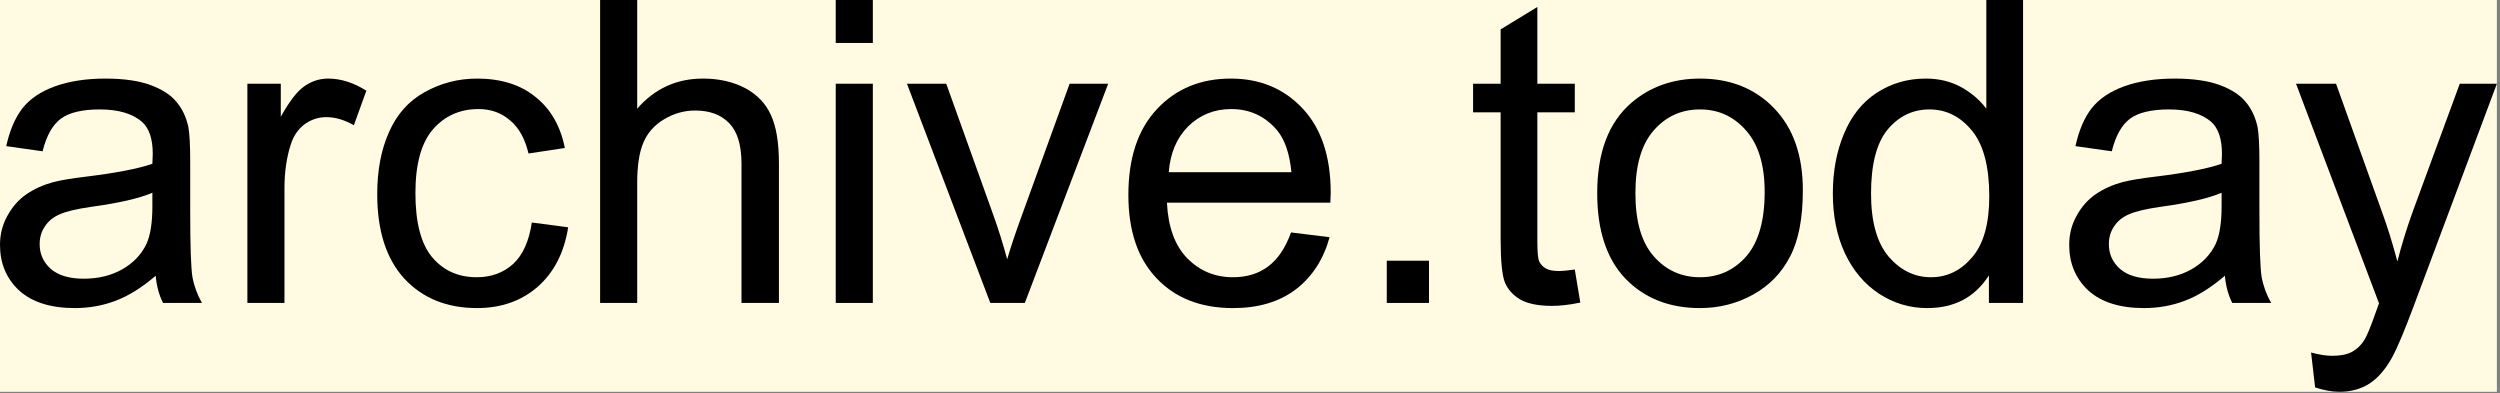 <?xml version="1.0" encoding="UTF-8" standalone="no"?><!DOCTYPE svg PUBLIC "-//W3C//DTD SVG 1.1//EN" "http://www.w3.org/Graphics/SVG/1.1/DTD/svg11.dtd"><svg width="100%" height="100%" viewBox="0 0 591 93" version="1.1" xmlns="http://www.w3.org/2000/svg" xmlns:xlink="http://www.w3.org/1999/xlink" xml:space="preserve" xmlns:serif="http://www.serif.com/" style="fill-rule:evenodd;clip-rule:evenodd;stroke-linejoin:round;stroke-miterlimit:2;"><rect x="0" y="0" width="591" height="93" fill="#808080" stroke="none"/><rect id="Artboard2" x="0" y="0" width="590.261" height="92.622" style="fill:none;"/><clipPath id="_clip1"><rect x="0" y="0" width="590.261" height="92.622"/></clipPath><g clip-path="url(#_clip1)"><rect x="0" y="-0" width="590.261" height="92.622" style="fill:#fffae1;"/><g id="use790"><path id="path5" d="M36.806,65.191c-3.256,2.778 -6.402,4.753 -9.462,5.903c-3.017,1.15 -6.229,1.736 -9.636,1.736c-5.729,-0 -10.134,-1.389 -13.194,-4.167c-3.017,-2.821 -4.514,-6.423 -4.514,-10.764c-0,-2.474 0.564,-4.774 1.736,-6.857c1.15,-2.127 2.648,-3.841 4.514,-5.122c1.845,-1.259 3.95,-2.213 6.337,-2.864c1.736,-0.456 4.34,-0.89 7.812,-1.303c7.053,-0.868 12.262,-1.866 15.625,-3.038c0.044,-1.215 0.087,-1.996 0.087,-2.343c0,-3.516 -0.846,-6.033 -2.517,-7.553c-2.257,-1.953 -5.599,-2.951 -9.983,-2.951c-4.167,0 -7.248,0.738 -9.201,2.17c-1.975,1.454 -3.429,4.037 -4.341,7.726l-8.593,-1.215c0.803,-3.69 2.083,-6.684 3.819,-8.941c1.78,-2.257 4.362,-3.993 7.726,-5.209c3.407,-1.215 7.378,-1.823 11.892,-1.823c4.384,0 7.986,0.521 10.764,1.563c2.778,1.042 4.796,2.387 6.076,3.993c1.324,1.562 2.257,3.537 2.778,5.903c0.282,1.519 0.434,4.231 0.434,8.159l0,11.719c0,8.16 0.174,13.347 0.521,15.538c0.391,2.149 1.15,4.21 2.257,6.164l-9.201,-0c-0.933,-1.845 -1.519,-3.993 -1.736,-6.424Zm-0.782,-19.618c-3.19,1.345 -7.964,2.43 -14.323,3.299c-3.602,0.52 -6.141,1.128 -7.639,1.822c-1.519,0.651 -2.669,1.606 -3.472,2.865c-0.824,1.215 -1.215,2.604 -1.215,4.167c-0,2.322 0.868,4.253 2.604,5.816c1.78,1.562 4.384,2.343 7.813,2.343c3.407,0 6.423,-0.716 9.027,-2.17c2.648,-1.497 4.601,-3.515 5.816,-6.076c0.912,-2.018 1.389,-4.97 1.389,-8.854l0,-3.212Z" style="fill-rule:nonzero;"/></g><g id="use792"><path id="path8" d="M58.48,71.615l-0,-51.823l7.899,-0l0,7.812c2.018,-3.646 3.863,-6.033 5.556,-7.205c1.736,-1.215 3.602,-1.823 5.642,-1.823c2.995,0 6.011,0.955 9.028,2.865l-2.952,8.16c-2.213,-1.259 -4.383,-1.91 -6.51,-1.91c-1.91,-0 -3.646,0.586 -5.208,1.736c-1.519,1.172 -2.583,2.756 -3.212,4.774c-0.998,3.125 -1.476,6.554 -1.476,10.243l0,27.171l-8.767,-0Z" style="fill-rule:nonzero;"/></g><g id="use794"><path id="path11" d="M125.722,52.604l8.593,1.129c-0.933,5.968 -3.342,10.655 -7.205,14.062c-3.884,3.364 -8.658,5.035 -14.322,5.035c-7.119,-0 -12.848,-2.3 -17.188,-6.945c-4.297,-4.687 -6.424,-11.328 -6.424,-19.965c0,-5.599 0.912,-10.503 2.778,-14.67c1.845,-4.21 4.644,-7.378 8.42,-9.462c3.82,-2.127 7.943,-3.212 12.414,-3.212c5.664,0 10.264,1.454 13.802,4.341c3.58,2.843 5.902,6.857 6.944,12.066l-8.594,1.302c-0.824,-3.473 -2.257,-6.077 -4.34,-7.813c-2.04,-1.779 -4.514,-2.691 -7.465,-2.691c-4.406,0 -7.986,1.606 -10.764,4.775c-2.778,3.19 -4.167,8.224 -4.167,15.104c0,6.944 1.324,12.022 3.993,15.191c2.648,3.125 6.163,4.687 10.504,4.687c3.407,0 6.271,-1.041 8.593,-3.125c2.301,-2.127 3.777,-5.403 4.428,-9.809Z" style="fill-rule:nonzero;"/></g><g id="use796"><path id="path14" d="M141.867,71.615l0,-71.615l8.768,-0l-0,25.694c4.101,-4.73 9.288,-7.118 15.538,-7.118c3.819,0 7.14,0.76 9.983,2.257c2.821,1.519 4.861,3.624 6.076,6.337c1.259,2.669 1.91,6.511 1.91,11.545l-0,32.9l-8.854,-0l-0,-32.9c-0,-4.383 -0.955,-7.574 -2.865,-9.548c-1.91,-2.019 -4.601,-3.039 -8.073,-3.039c-2.604,0 -5.078,0.695 -7.378,2.084c-2.257,1.345 -3.885,3.168 -4.862,5.469c-0.998,2.322 -1.475,5.512 -1.475,9.548l-0,28.386l-8.768,-0Z" style="fill-rule:nonzero;"/></g><g id="use798"><path id="path17" d="M197.569,10.156l0,-10.156l8.768,-0l-0,10.156l-8.768,0Zm0,61.459l0,-51.823l8.768,-0l-0,51.823l-8.768,-0Z" style="fill-rule:nonzero;"/></g><g id="use800"><path id="path20" d="M234.109,71.615l-19.705,-51.823l9.288,-0l11.112,30.989c1.215,3.364 2.3,6.858 3.298,10.504c0.803,-2.778 1.91,-6.077 3.299,-9.896l11.458,-31.597l9.115,-0l-19.705,51.823l-8.16,-0Z" style="fill-rule:nonzero;"/></g><g id="use802"><path id="path23" d="M305.203,54.948l9.114,1.128c-1.454,5.274 -4.123,9.375 -7.986,12.327c-3.884,2.951 -8.832,4.427 -14.843,4.427c-7.596,-0 -13.607,-2.344 -18.056,-7.031c-4.47,-4.688 -6.684,-11.242 -6.684,-19.705c0,-8.681 2.214,-15.408 6.684,-20.226c4.514,-4.861 10.352,-7.292 17.535,-7.292c6.944,0 12.608,2.388 17.014,7.118c4.383,4.688 6.597,11.329 6.597,19.879c-0,0.521 -0.044,1.302 -0.087,2.344l-38.628,-0c0.282,5.729 1.866,10.113 4.774,13.107c2.951,3.017 6.554,4.514 10.851,4.514c3.233,0 5.989,-0.824 8.246,-2.517c2.3,-1.671 4.123,-4.362 5.469,-8.073Zm-28.906,-14.236l28.993,-0c-0.413,-4.34 -1.519,-7.596 -3.299,-9.809c-2.843,-3.407 -6.489,-5.122 -10.937,-5.122c-3.993,0 -7.379,1.367 -10.157,4.08c-2.734,2.734 -4.253,6.337 -4.6,10.851Z" style="fill-rule:nonzero;"/></g><g id="use804"><rect id="path26" x="327.832" y="61.632" width="9.983" height="9.983" style="fill-rule:nonzero;"/></g><g id="use806"><path id="path29" d="M372.282,63.715l1.302,7.813c-2.496,0.521 -4.731,0.781 -6.684,0.781c-3.19,0 -5.686,-0.499 -7.465,-1.476c-1.736,-1.041 -2.952,-2.365 -3.646,-3.993c-0.695,-1.671 -1.042,-5.143 -1.042,-10.416l0,-29.862l-6.51,0l-0,-6.77l6.51,-0l0,-12.848l8.681,-5.295l-0,18.143l8.854,-0l-0,6.77l-8.854,0l-0,30.382c-0,2.496 0.13,4.124 0.434,4.862c0.347,0.694 0.868,1.258 1.562,1.649c0.695,0.412 1.693,0.607 3.038,0.607c0.912,0 2.192,-0.108 3.82,-0.347Z" style="fill-rule:nonzero;"/></g><g id="use808"><path id="path32" d="M377.582,45.66c0,-9.592 2.691,-16.71 8.073,-21.354c4.449,-3.82 9.853,-5.73 16.233,-5.73c7.161,0 13.021,2.344 17.535,7.032c4.514,4.687 6.771,11.154 6.771,19.357c-0,6.663 -1.02,11.893 -3.039,15.712c-1.974,3.82 -4.861,6.814 -8.68,8.941c-3.82,2.127 -8.03,3.212 -12.587,3.212c-7.248,-0 -13.108,-2.3 -17.622,-6.945c-4.47,-4.687 -6.684,-11.415 -6.684,-20.225Zm9.028,-0c0,6.662 1.433,11.632 4.341,14.93c2.886,3.299 6.532,4.948 10.937,4.948c4.384,0 8.03,-1.649 10.938,-4.948c2.886,-3.342 4.34,-8.42 4.34,-15.191c-0,-6.423 -1.476,-11.284 -4.427,-14.583c-2.908,-3.299 -6.511,-4.948 -10.851,-4.948c-4.405,0 -8.051,1.649 -10.937,4.948c-2.908,3.299 -4.341,8.246 -4.341,14.844Z" style="fill-rule:nonzero;"/></g><g id="use810"><path id="path35" d="M470.177,71.615l-0,-6.511c-3.299,5.165 -8.16,7.726 -14.583,7.726c-4.124,-0 -7.9,-1.129 -11.372,-3.386c-3.472,-2.3 -6.163,-5.49 -8.073,-9.548c-1.91,-4.102 -2.865,-8.811 -2.865,-14.149c0,-5.209 0.869,-9.896 2.605,-14.063c1.736,-4.21 4.297,-7.465 7.725,-9.722c3.473,-2.257 7.335,-3.386 11.632,-3.386c3.125,0 5.903,0.673 8.334,1.997c2.43,1.345 4.427,3.038 5.989,5.121l0,-25.694l8.681,-0l-0,71.615l-8.073,-0Zm-27.865,-25.868c0,6.662 1.389,11.631 4.167,14.93c2.821,3.255 6.163,4.861 9.983,4.861c3.819,0 7.053,-1.562 9.722,-4.687c2.712,-3.125 4.08,-7.921 4.08,-14.41c-0,-7.053 -1.368,-12.24 -4.08,-15.538c-2.735,-3.342 -6.077,-5.035 -10.07,-5.035c-3.949,0 -7.248,1.606 -9.895,4.774c-2.605,3.19 -3.907,8.225 -3.907,15.105Z" style="fill-rule:nonzero;"/></g><g id="use812"><path id="path51" serif:id="path5" d="M525.966,65.191c-3.256,2.778 -6.402,4.753 -9.462,5.903c-3.017,1.15 -6.228,1.736 -9.636,1.736c-5.729,-0 -10.134,-1.389 -13.194,-4.167c-3.016,-2.821 -4.514,-6.423 -4.514,-10.764c0,-2.474 0.564,-4.774 1.736,-6.857c1.15,-2.127 2.648,-3.841 4.514,-5.122c1.845,-1.259 3.95,-2.213 6.337,-2.864c1.736,-0.456 4.34,-0.89 7.812,-1.303c7.053,-0.868 12.262,-1.866 15.625,-3.038c0.044,-1.215 0.087,-1.996 0.087,-2.343c0,-3.516 -0.846,-6.033 -2.517,-7.553c-2.257,-1.953 -5.599,-2.951 -9.983,-2.951c-4.166,0 -7.248,0.738 -9.201,2.17c-1.975,1.454 -3.429,4.037 -4.34,7.726l-8.594,-1.215c0.803,-3.69 2.083,-6.684 3.819,-8.941c1.78,-2.257 4.362,-3.993 7.726,-5.209c3.407,-1.215 7.378,-1.823 11.892,-1.823c4.384,0 7.986,0.521 10.764,1.563c2.778,1.042 4.796,2.387 6.077,3.993c1.323,1.562 2.257,3.537 2.777,5.903c0.283,1.519 0.434,4.231 0.434,8.159l0,11.719c0,8.16 0.174,13.347 0.521,15.538c0.391,2.149 1.15,4.21 2.257,6.164l-9.201,-0c-0.933,-1.845 -1.519,-3.993 -1.736,-6.424Zm-0.782,-19.618c-3.19,1.345 -7.964,2.43 -14.322,3.299c-3.603,0.52 -6.142,1.128 -7.639,1.822c-1.519,0.651 -2.67,1.606 -3.473,2.865c-0.824,1.215 -1.215,2.604 -1.215,4.167c0,2.322 0.868,4.253 2.604,5.816c1.78,1.562 4.384,2.343 7.813,2.343c3.407,0 6.423,-0.716 9.028,-2.17c2.647,-1.497 4.6,-3.515 5.816,-6.076c0.911,-2.018 1.388,-4.97 1.388,-8.854l0,-3.212Z" style="fill-rule:nonzero;"/></g><g id="use814"><path id="path38" d="M547.293,91.58l-0.955,-8.247c1.91,0.521 3.581,0.782 5.035,0.782c1.953,-0 3.515,-0.326 4.687,-0.955c1.15,-0.651 2.105,-1.563 2.865,-2.778c0.564,-0.868 1.475,-3.038 2.691,-6.51c0.173,-0.521 0.434,-1.259 0.781,-2.171l-19.618,-51.909l9.462,-0l10.764,30.034c1.388,3.776 2.625,7.769 3.732,11.98c1.042,-4.037 2.257,-7.987 3.646,-11.806l11.111,-30.208l8.767,-0l-19.704,52.691c-2.149,5.729 -3.798,9.657 -4.948,11.805c-1.563,2.886 -3.364,4.992 -5.382,6.337c-2.04,1.324 -4.427,1.997 -7.205,1.997c-1.736,-0 -3.646,-0.348 -5.729,-1.042Z" style="fill-rule:nonzero;"/></g></g></svg>